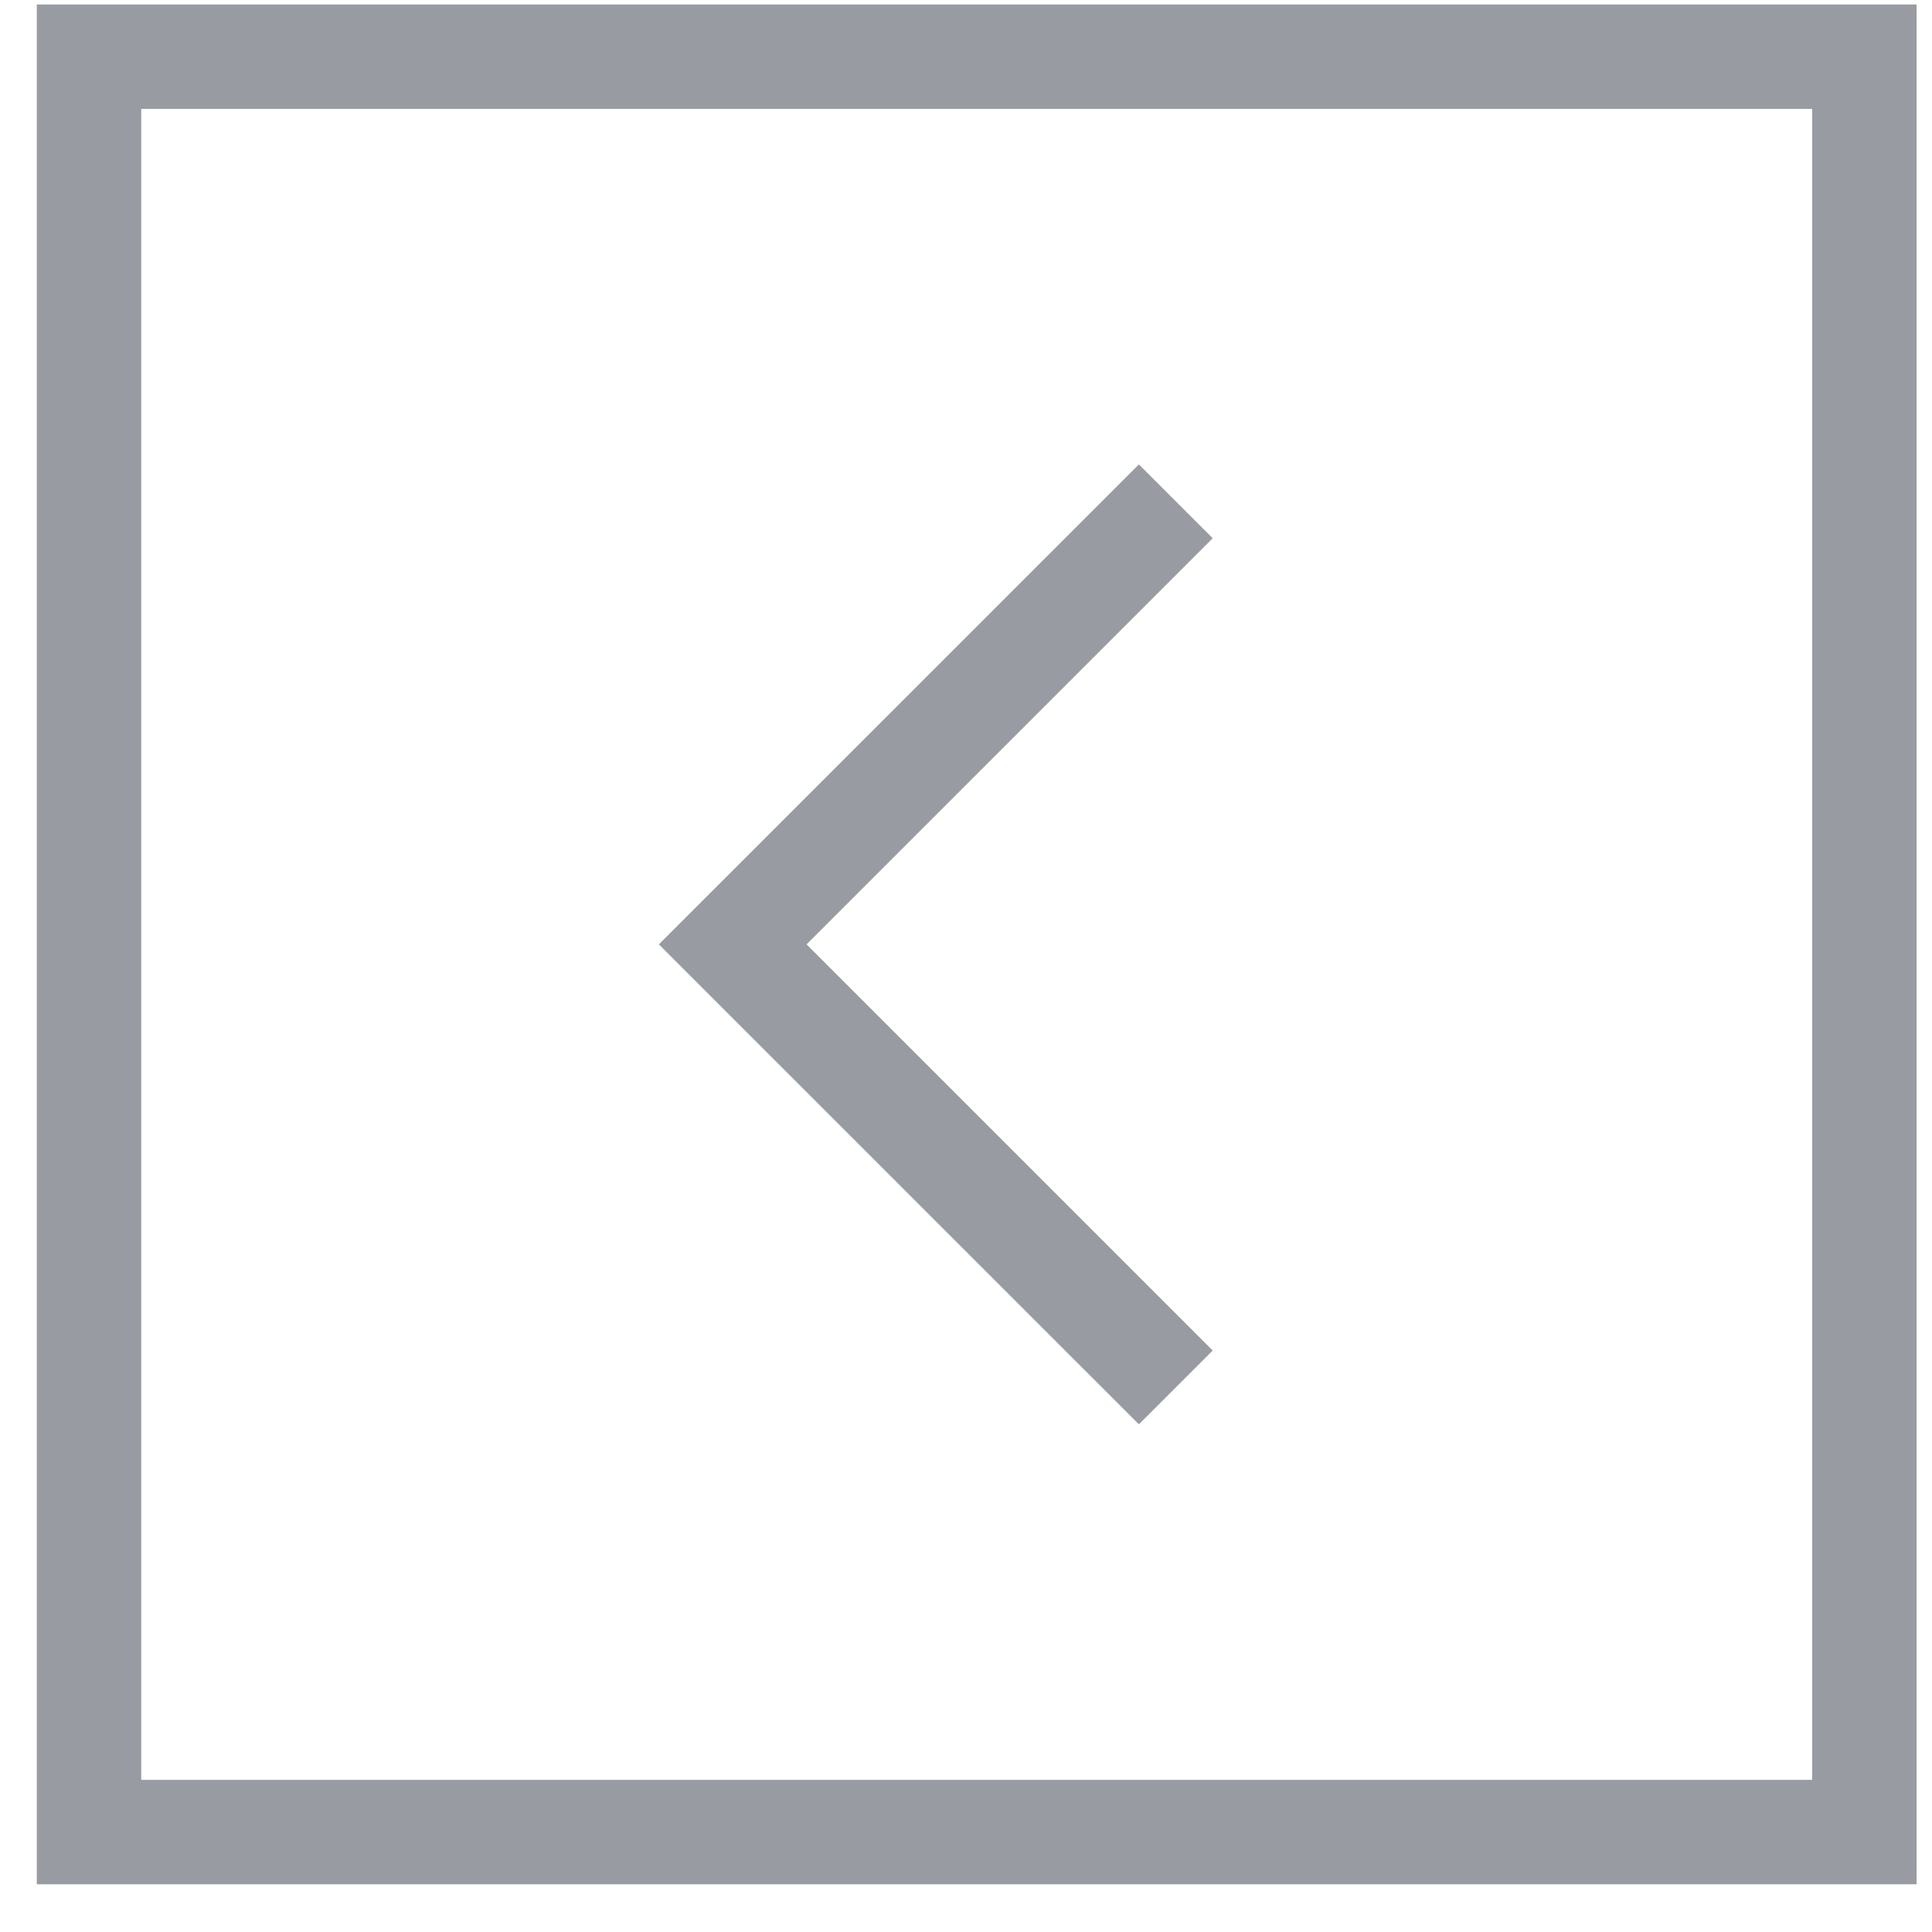 <svg width="37" height="37" viewBox="0 0 37 37" fill="none" xmlns="http://www.w3.org/2000/svg">
<g id="Arrow Buttons">
<rect id="Rectangle 99" x="35.705" y="35.086" width="34" height="34" transform="rotate(-180 35.705 35.086)" stroke="#323B47" stroke-opacity="0.5" stroke-width="2"/>
<path id="Vector 2 (Stroke)" fill-rule="evenodd" clip-rule="evenodd" d="M15.447 18.086L23.225 25.864L21.811 27.278L12.618 18.086L21.811 8.894L23.225 10.308L15.447 18.086Z" fill="#323B47" fill-opacity="0.5"/>
</g>
</svg>
